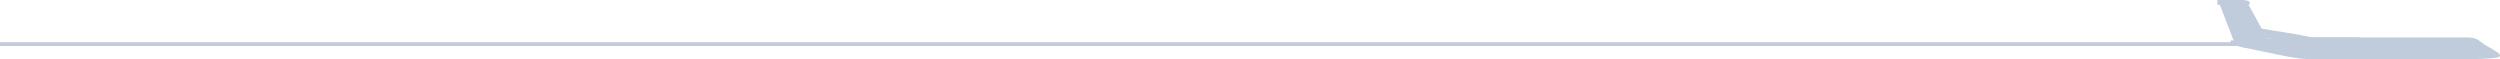 <svg width="549" height="13" viewBox="0 0 549 13" fill="none" xmlns="http://www.w3.org/2000/svg">
<g clip-path="url(#clip0_6540_254506)">
<path d="M509.745 9.276H0V10.105H509.745V9.276Z" fill="#C0CBDB"/>
<path d="M490.558 8.864L487.493 0.896L493.588 0.813L497.712 8.33L497.906 8.831L490.558 8.864Z" fill="#C0CBDB"/>
<path d="M490.536 8.949L487.438 0.893L493.598 0.81L497.766 8.407L498.043 8.956L490.536 8.949Z" fill="#C0CBDB"/>
<path d="M494.004 1.572L493.485 1.804L496.522 7.456L497.09 7.212" fill="#C0CBDB"/>
<path d="M505.627 8.226H541.933C541.933 8.226 543.696 8.179 544.632 9.074L545.768 9.918C545.768 9.918 546.482 10.277 547.258 10.745C548.029 11.21 548.661 11.676 548.661 11.676C548.661 11.676 548.999 11.904 548.999 12.145C548.999 12.145 549.053 12.556 548.281 12.651C548.281 12.651 546.571 12.998 541.05 12.998H507.254C507.254 12.998 505.49 13.089 500.527 12.063L492.484 10.384C492.484 10.384 490.383 9.851 489.665 9.505L489.922 8.866H490.546C490.546 8.866 491.914 8.425 494.682 8.6L497.761 8.412C497.761 8.412 502.169 8.226 505.627 8.226Z" fill="#C0CBDB"/>
<path d="M496.594 6.281L504.758 7.612C504.758 7.612 505.516 7.825 507.916 8.232H518.469L518.537 8.227L505.762 10.149C505.762 10.149 501.881 8.227 497.758 8.412L496.594 6.281Z" fill="#C0CBDB"/>
<path d="M507.484 10.199C507.484 10.199 507.477 10.199 507.467 10.199L507.305 10.199C507.299 10.199 507.289 10.199 507.289 10.199L507.286 10.199C507.285 10.199 507.292 10.199 507.3 10.199L507.462 10.199C507.47 10.199 507.478 10.199 507.478 10.199L507.484 10.199Z" fill="#C0CBDB"/>
<path d="M508.038 10.198C508.037 10.198 508.03 10.198 508.021 10.198L507.86 10.198C507.851 10.198 507.845 10.198 507.846 10.198L507.851 10.198C507.852 10.198 507.86 10.198 507.868 10.198L508.029 10.198C508.038 10.198 508.043 10.198 508.042 10.198L508.038 10.198Z" fill="#C0CBDB"/>
<path d="M507.575 10.378L507.3 10.35C507.284 10.35 507.27 10.337 507.27 10.319V10.303C507.27 10.286 507.284 10.273 507.3 10.273L507.564 10.25" fill="#C0CBDB"/>
<path d="M507.751 10.25L508.03 10.277C508.047 10.277 508.059 10.29 508.059 10.308L508.06 10.327C508.06 10.343 508.047 10.356 508.03 10.356L507.733 10.38" fill="#C0CBDB"/>
<path d="M507.764 10.308C507.764 10.364 507.715 10.411 507.658 10.411C507.6 10.411 507.554 10.364 507.554 10.308C507.554 10.251 507.6 10.203 507.658 10.203C507.715 10.203 507.764 10.251 507.764 10.308Z" fill="#C0CBDB"/>
<path d="M507.813 9.901C507.813 9.987 507.741 10.06 507.651 10.06C507.562 10.06 507.491 9.987 507.491 9.901C507.491 9.814 507.562 9.742 507.651 9.742C507.741 9.742 507.813 9.814 507.813 9.901Z" fill="#C0CBDB"/>
<path d="M513.108 10.337C513.108 10.472 512.996 10.584 512.858 10.584C512.721 10.584 512.609 10.472 512.609 10.337V10.135C512.609 9.999 512.72 9.89 512.858 9.89C512.996 9.89 513.108 9.999 513.108 10.135V10.337Z" fill="#C0CBDB"/>
<path d="M512.152 10.337C512.152 10.472 512.039 10.584 511.901 10.584C511.765 10.584 511.651 10.472 511.651 10.337V10.135C511.651 9.999 511.765 9.89 511.901 9.89C512.039 9.89 512.152 9.999 512.152 10.135V10.337Z" fill="#C0CBDB"/>
<path d="M511.193 10.337C511.193 10.472 511.083 10.584 510.944 10.584C510.805 10.584 510.694 10.472 510.694 10.337V10.135C510.694 9.999 510.805 9.89 510.944 9.89C511.083 9.89 511.193 9.999 511.193 10.135V10.337Z" fill="#C0CBDB"/>
<path d="M510.234 10.337C510.234 10.472 510.119 10.584 509.981 10.584C509.846 10.584 509.734 10.472 509.734 10.337V10.135C509.734 9.999 509.846 9.89 509.981 9.89C510.119 9.89 510.234 9.999 510.234 10.135V10.337Z" fill="#C0CBDB"/>
<path d="M490.891 9.939L491.038 9.638C491.038 9.638 491.079 9.562 491.159 9.562H492.66C492.66 9.562 492.731 9.551 492.764 9.643L493.084 10.51" fill="#C0CBDB"/>
<path d="M492.281 0H486.946V1.056L492.281 1.233C492.281 1.233 494.062 1.386 494.062 0.656C494.062 0.656 494.196 0 492.281 0Z" fill="#C0CBDB"/>
<path d="M502.818 9.762H500.567V10.261H502.818V9.762Z" fill="#C0CBDB"/>
</g>
<defs>
<clipPath id="clip0_6540_254506">
<rect width="549" height="13" fill="white"/>
</clipPath>
</defs>
</svg>
